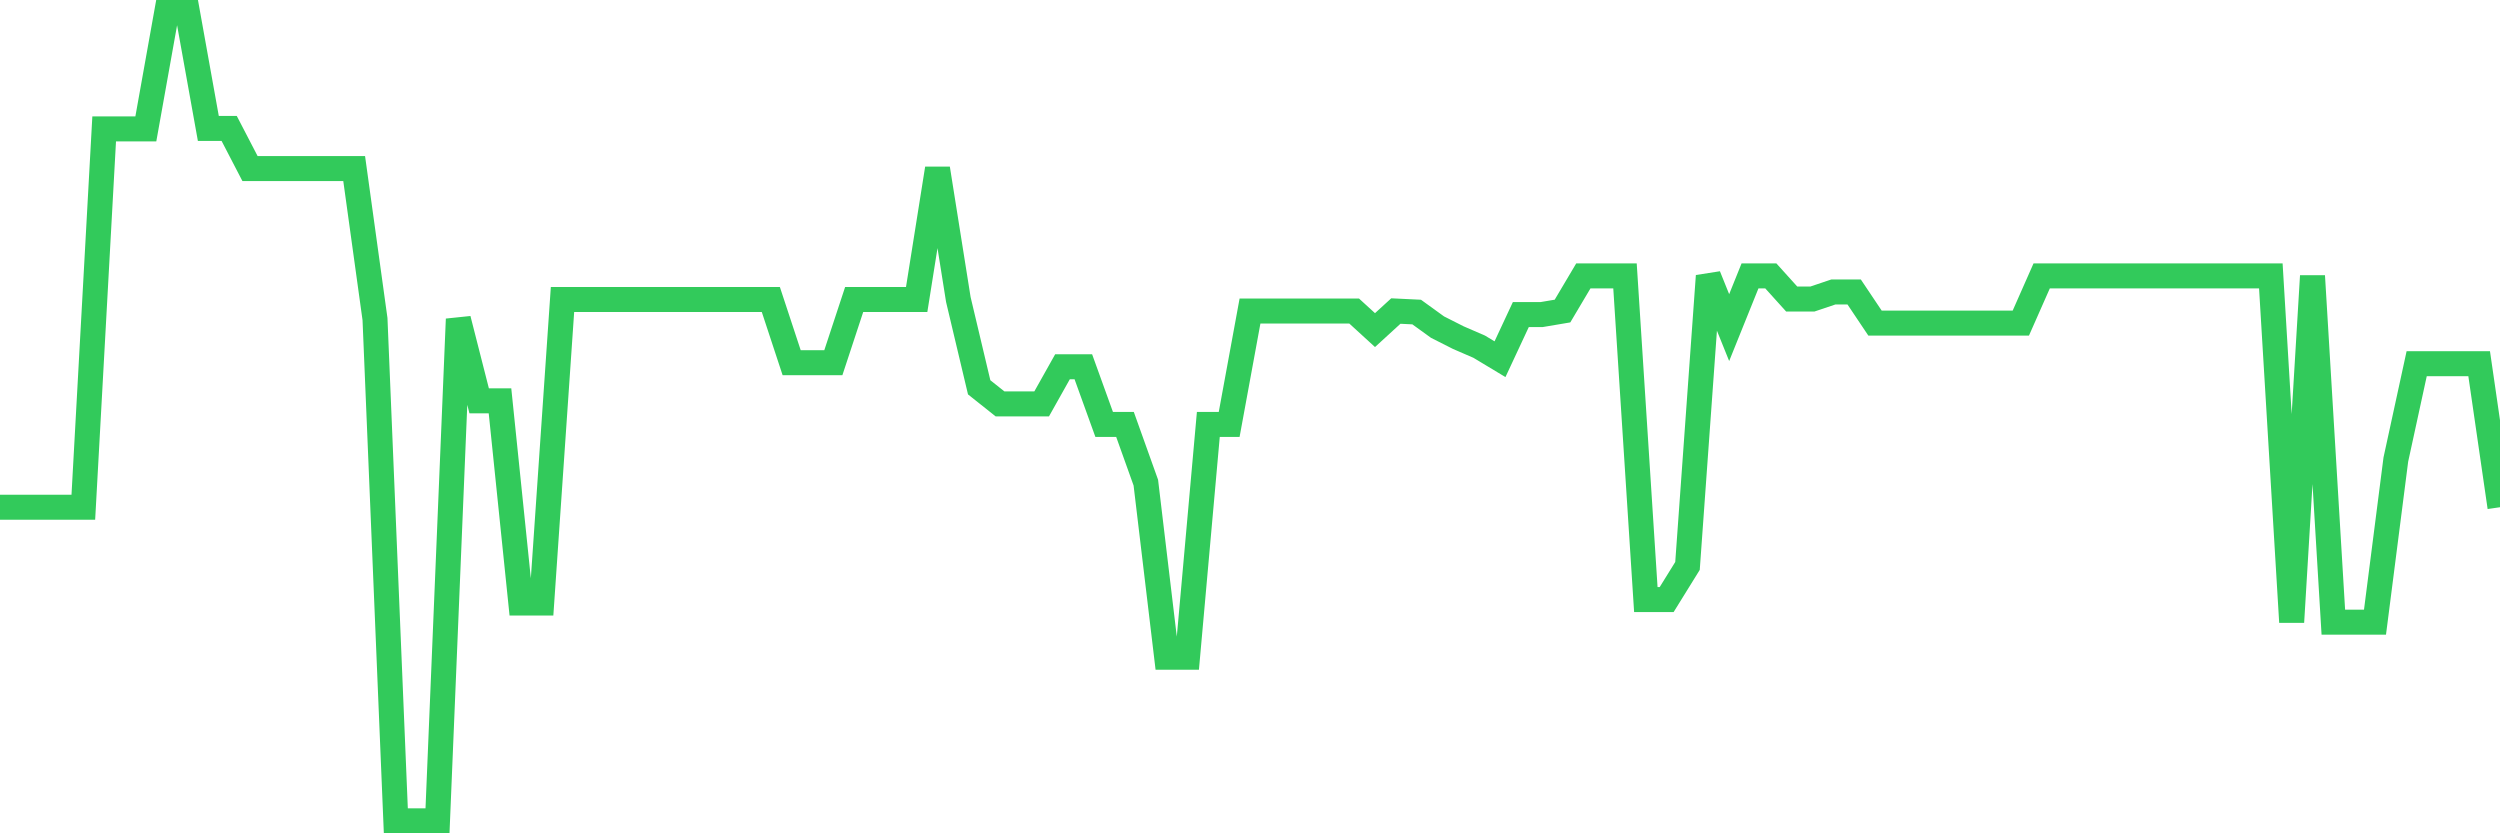 <svg
  xmlns="http://www.w3.org/2000/svg"
  xmlns:xlink="http://www.w3.org/1999/xlink"
  width="120"
  height="40"
  viewBox="0 0 120 40"
  preserveAspectRatio="none"
>
  <polyline
    points="0,24.347 1,24.347 2,24.347 3,24.347 4,24.347 5,6.188 6,6.188 7,6.188 8,0.6 9,0.6 10,6.164 11,6.164 12,8.09 13,8.09 14,8.09 15,8.09 16,8.09 17,8.09 18,15.316 19,39.4 20,39.4 21,39.4 22,15.316 23,19.241 24,19.241 25,28.947 26,28.947 27,14.376 28,14.376 29,14.376 30,14.376 31,14.376 32,14.376 33,14.376 34,14.376 35,14.376 36,14.376 37,14.376 38,17.411 39,17.411 40,17.411 41,14.376 42,14.376 43,14.376 44,14.376 45,8.09 46,14.376 47,18.591 48,19.386 49,19.386 50,19.386 51,17.604 52,17.604 53,20.373 54,20.373 55,23.167 56,31.548 57,31.548 58,20.373 59,20.373 60,14.93 61,14.93 62,14.93 63,14.93 64,14.93 65,14.93 66,15.845 67,14.93 68,14.978 69,15.701 70,16.207 71,16.64 72,17.242 73,15.099 74,15.099 75,14.93 76,13.244 77,13.244 78,13.244 79,28.779 80,28.779 81,27.165 82,13.244 83,15.725 84,13.244 85,13.244 86,14.352 87,14.352 88,14.015 89,14.015 90,15.508 91,15.508 92,15.508 93,15.508 94,15.508 95,15.508 96,15.508 97,15.508 98,13.244 99,13.244 100,13.244 101,13.244 102,13.244 103,13.244 104,13.244 105,13.244 106,13.244 107,13.244 108,13.244 109,13.244 110,29.863 111,13.244 112,29.863 113,29.863 114,29.863 115,22.059 116,17.459 117,17.459 118,17.459 119,17.459 120,24.347"
    fill="none"
    stroke="#32ca5b"
    stroke-width="1.2"
  >
  </polyline>
</svg>